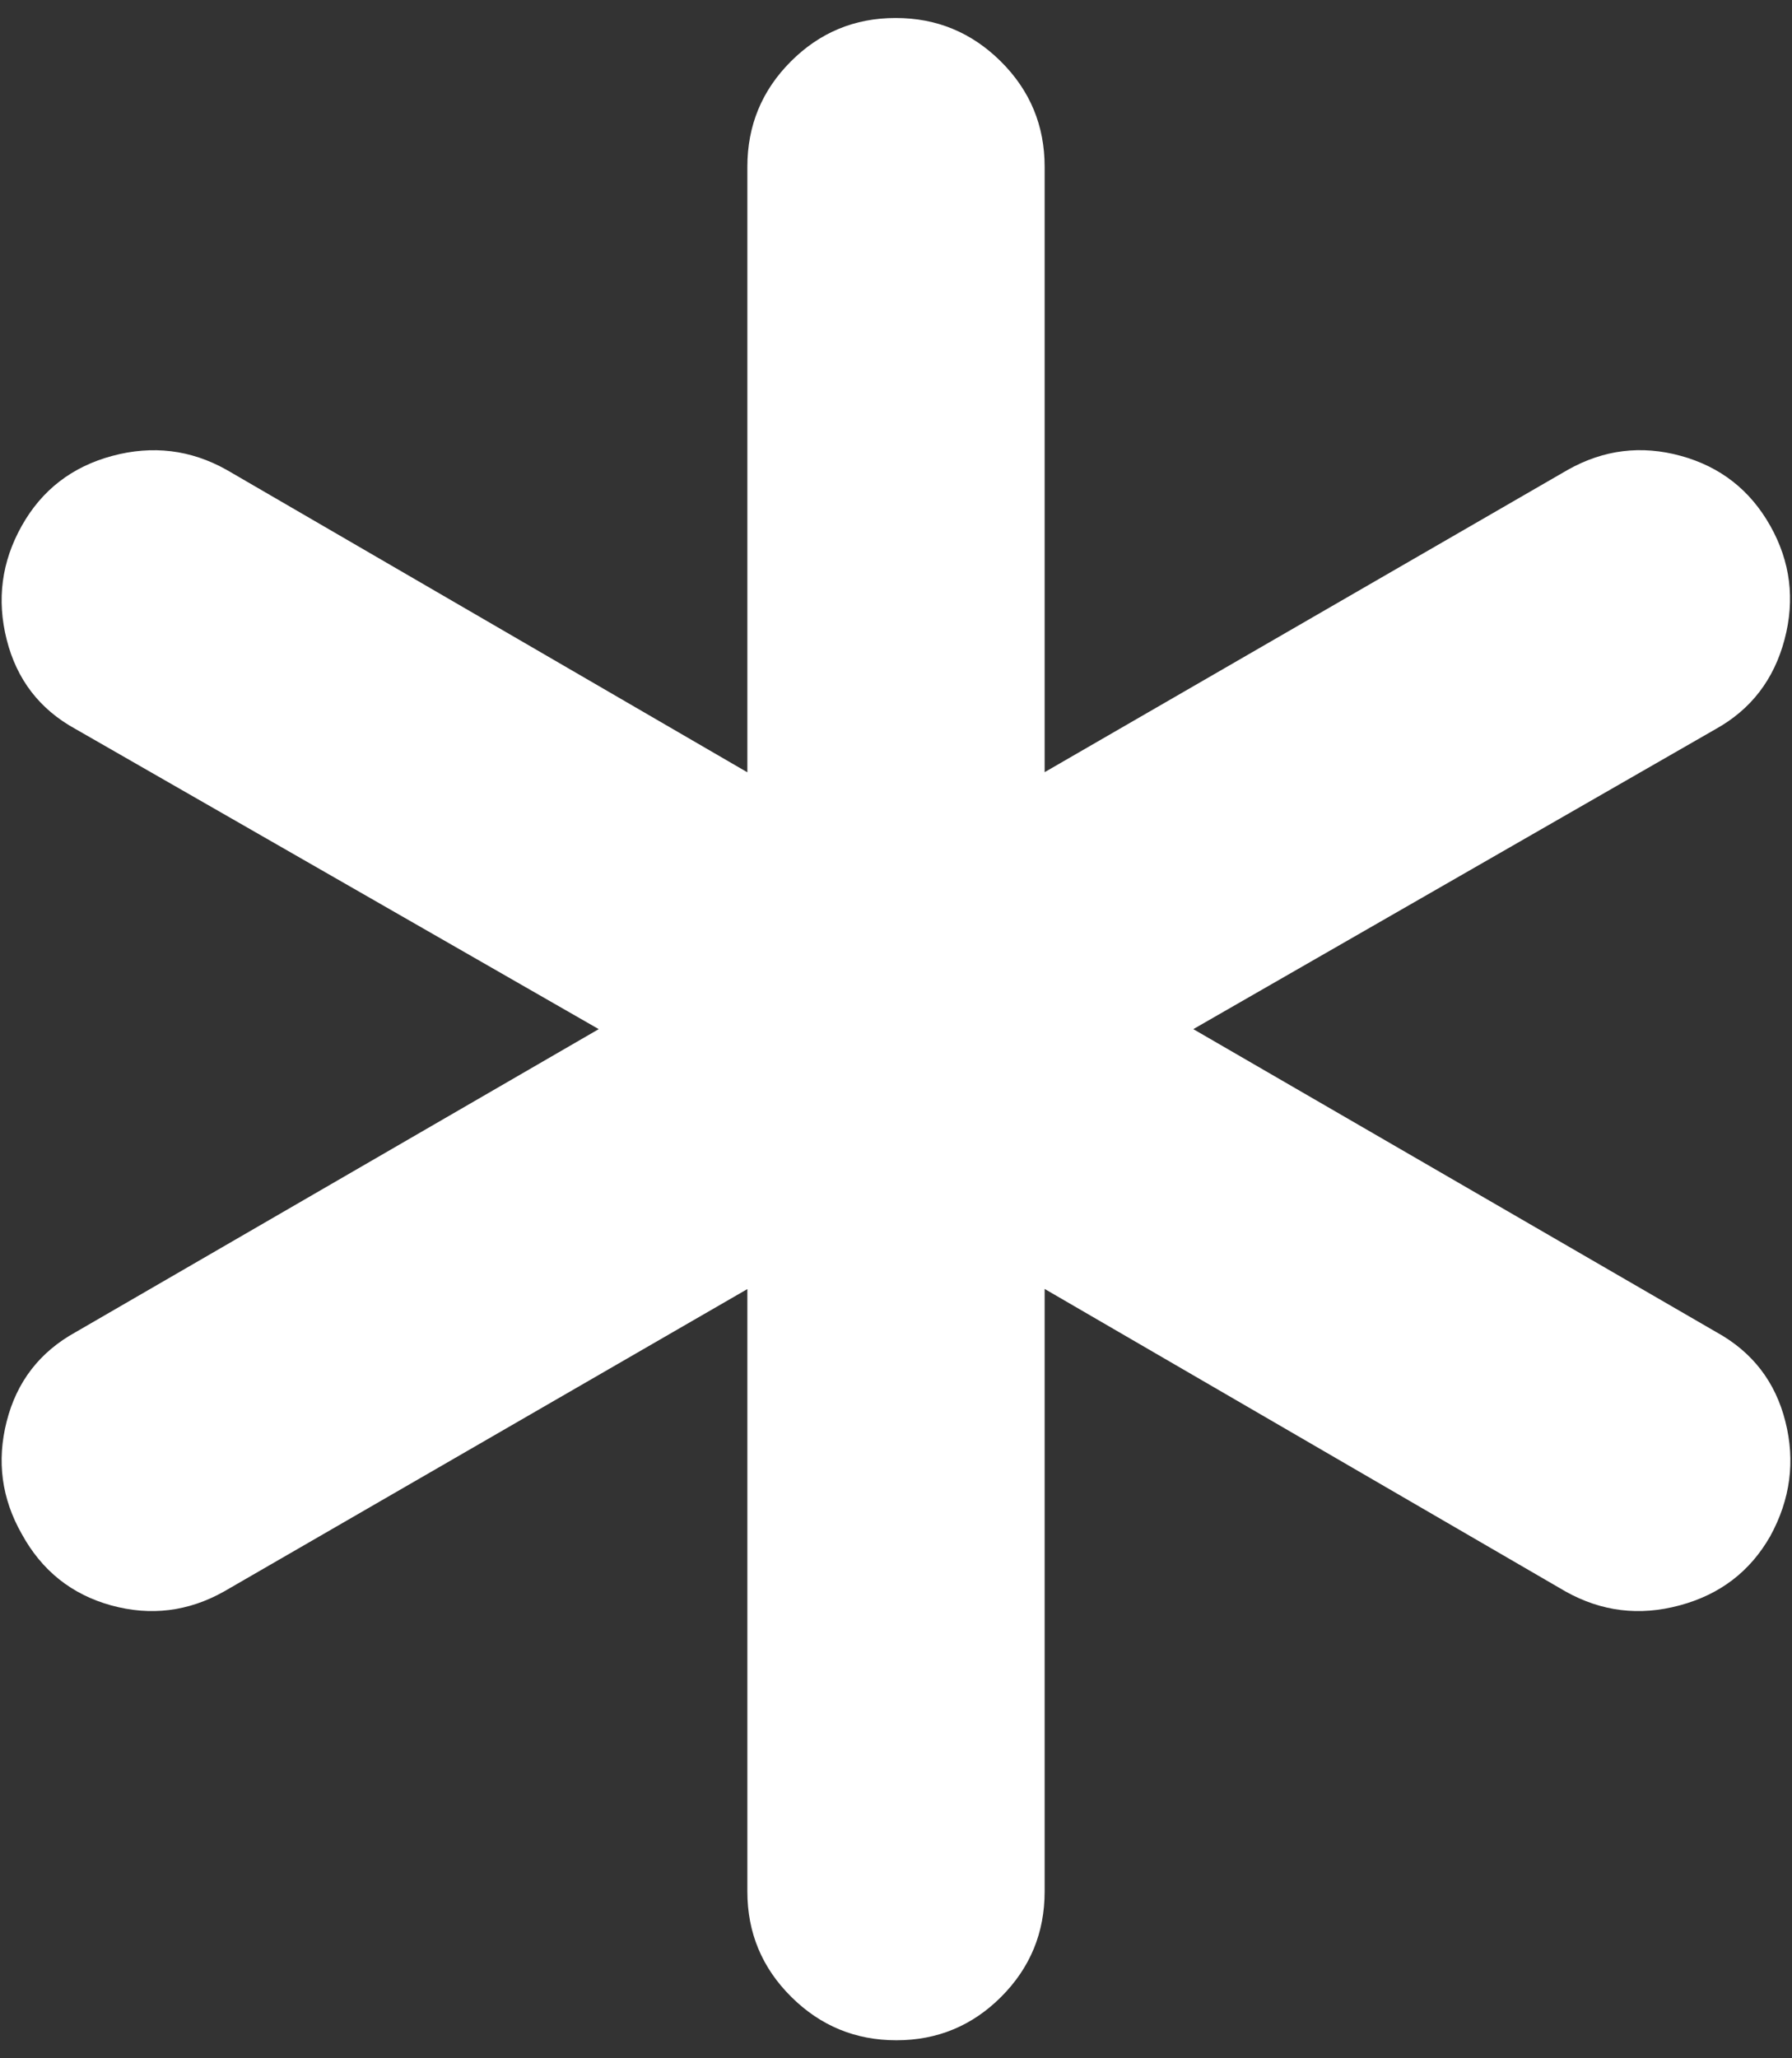 <svg width="54" height="62" viewBox="0 0 54 62" fill="none" xmlns="http://www.w3.org/2000/svg">
<rect x="0" y="0" width="54" height="62" fill="#333333" stroke="none"/>
<path d="M22.521 56.979V38.83L6.754 47.938C5.675 48.545 4.54 48.685 3.35 48.358C2.161 48.03 1.262 47.314 0.656 46.208C0.049 45.142 -0.103 44.012 0.201 42.818C0.504 41.623 1.195 40.727 2.275 40.13L18.042 31L2.275 21.959C1.195 21.367 0.504 20.468 0.201 19.265C-0.103 18.061 0.049 16.919 0.656 15.839C1.262 14.759 2.173 14.057 3.386 13.732C4.6 13.407 5.746 13.547 6.826 14.151L22.521 23.264V5.021C22.521 3.783 22.957 2.727 23.829 1.853C24.701 0.979 25.755 0.542 26.989 0.542C28.225 0.542 29.282 0.979 30.161 1.853C31.04 2.727 31.479 3.783 31.479 5.021V23.26L47.246 14.151C48.326 13.544 49.461 13.405 50.65 13.732C51.84 14.059 52.738 14.761 53.345 15.839C53.952 16.916 54.095 18.058 53.775 19.265C53.455 20.471 52.764 21.369 51.704 21.959L35.959 31L51.725 40.13C52.807 40.727 53.499 41.623 53.8 42.818C54.103 44.012 53.952 45.164 53.345 46.272C52.738 47.338 51.828 48.033 50.614 48.358C49.403 48.685 48.257 48.545 47.174 47.938L31.479 38.826V56.979C31.479 58.217 31.044 59.273 30.172 60.147C29.3 61.021 28.246 61.458 27.011 61.458C25.776 61.458 24.719 61.021 23.84 60.147C22.961 59.273 22.521 58.217 22.521 56.979Z" fill="white"/>
</svg>

